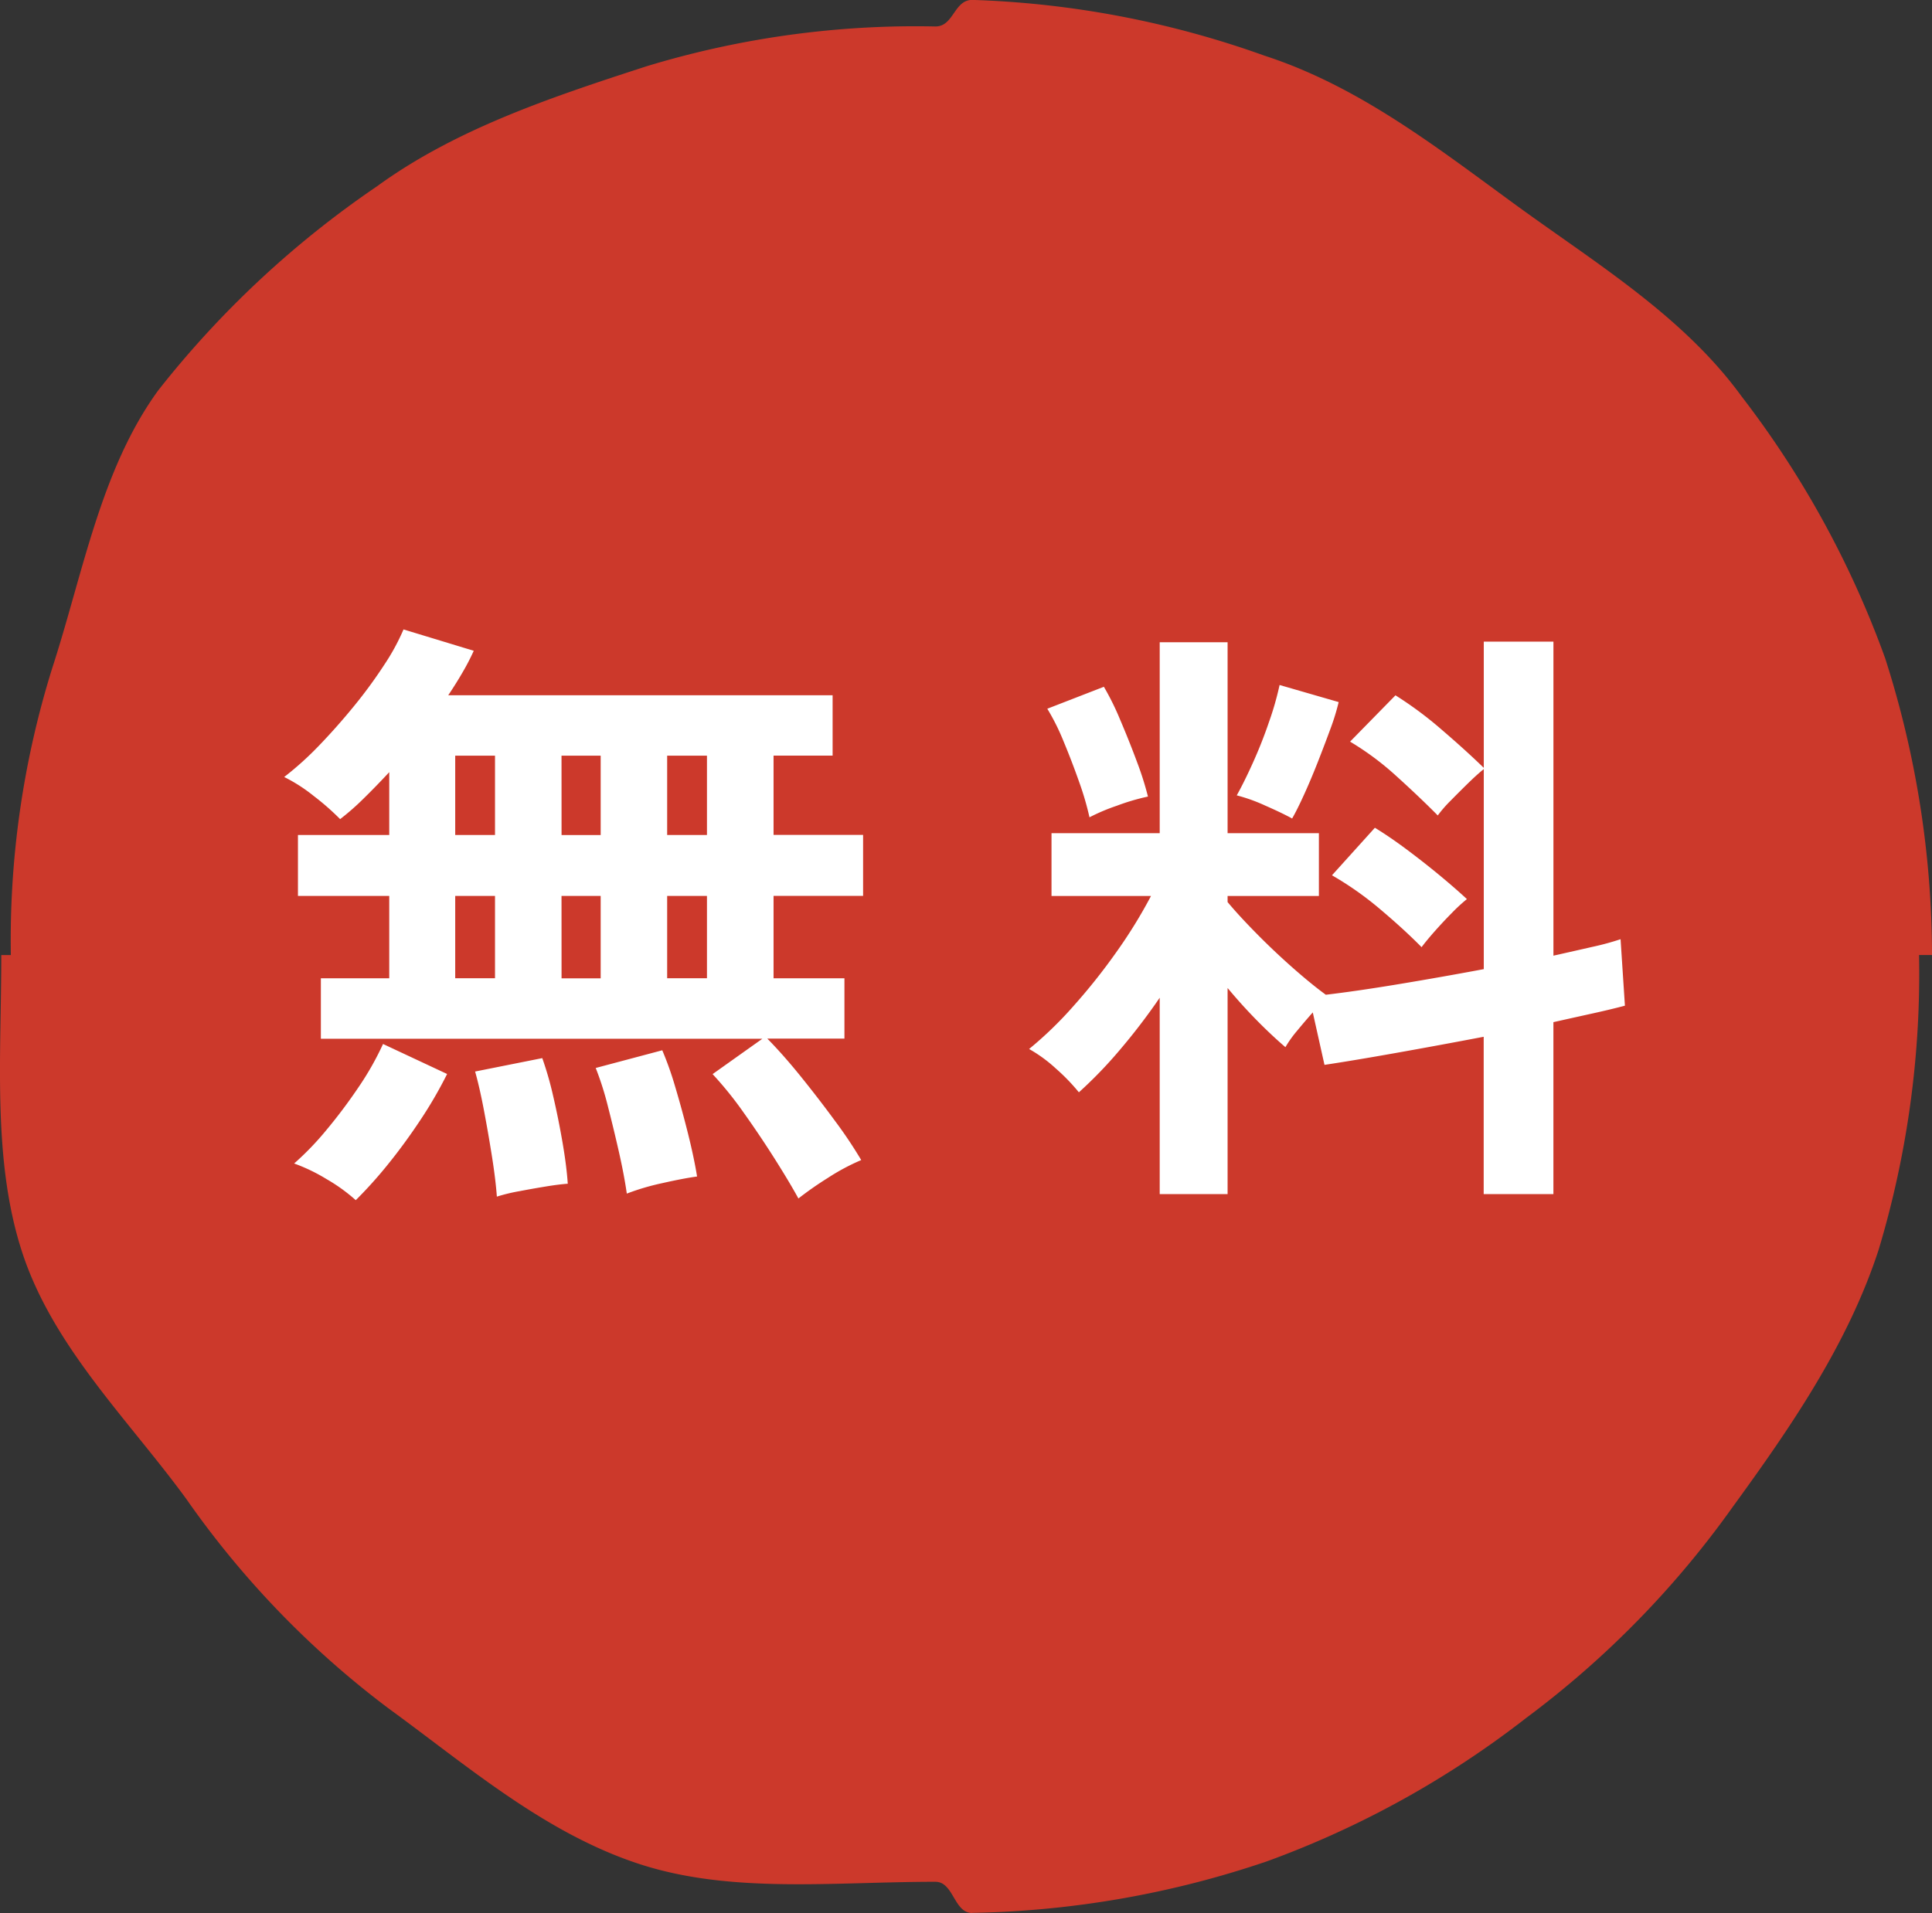 <svg xmlns="http://www.w3.org/2000/svg" xmlns:xlink="http://www.w3.org/1999/xlink" width="82.532" height="81.739" viewBox="0 0 82.532 81.739"><rect x="0" y="0" width="82.532" height="81.739" fill="#333333" stroke="none"/><defs><clipPath id="a"><rect width="82.532" height="81.739" transform="translate(0 0)" fill="none"/></clipPath></defs><g clip-path="url(#a)"><path d="M41.531,81.739c-.787,0-.787-1.333-1.573-1.333-4.341,0-8.706.52-12.622-.752-4.059-1.318-7.377-4.211-10.755-6.669a39.363,39.363,0,0,1-8.619-8.932C5.5,60.675,2.258,57.545.94,53.486-.332,49.57.055,45.148.055,40.808H.463A39,39,0,0,1,2.231,28.549C3.548,24.491,4.3,20.064,6.756,16.685A41.7,41.7,0,0,1,16.1,7.964c3.378-2.459,7.463-3.815,11.522-5.133a39.506,39.506,0,0,1,12.34-1.7c.786,0,.786-1.135,1.573-1.135A40.776,40.776,0,0,1,54.018,2.379c4.059,1.317,7.4,3.95,10.776,6.409,3.412,2.483,7.118,4.732,9.6,8.144a41.242,41.242,0,0,1,6.139,11.2,41.727,41.727,0,0,1,2,12.673h-.554a41.044,41.044,0,0,1-1.723,12.583c-1.318,4.058-3.788,7.634-6.246,11.013a40.446,40.446,0,0,1-8.8,8.994,40.635,40.635,0,0,1-11.093,6.139,41.3,41.3,0,0,1-12.584,2.2" fill="#cc392b"/><path d="M36.073,44.379H32.779q.69.7,1.448,1.641T35.674,47.9a19.045,19.045,0,0,1,1.116,1.668,9.206,9.206,0,0,0-1.434.768,14.608,14.608,0,0,0-1.249.873q-.37-.677-.995-1.667t-1.329-1.98a15.6,15.6,0,0,0-1.342-1.667l2.126-1.511H13.707V41.8h2.921V38.282h-3.9V35.677h3.9V32.993q-.557.6-1.088,1.12A10.732,10.732,0,0,1,14.53,35a10.858,10.858,0,0,0-1.128-.989A6.891,6.891,0,0,0,12.14,33.2a13.562,13.562,0,0,0,1.487-1.341q.771-.8,1.5-1.694a20.247,20.247,0,0,0,1.288-1.759,9.357,9.357,0,0,0,.823-1.511l3,.912a9.893,9.893,0,0,1-.465.9q-.279.484-.625,1H35.568v2.579H33.045v3.388H36.87v2.605H33.045V41.8h3.028Zm-20.878,6.9a7.4,7.4,0,0,0-1.249-.9,7.6,7.6,0,0,0-1.381-.665,12.356,12.356,0,0,0,1.381-1.433,22.44,22.44,0,0,0,1.368-1.823,12.56,12.56,0,0,0,1.049-1.85L19.1,45.89a18.313,18.313,0,0,1-1.142,1.967q-.663,1-1.381,1.889a18.675,18.675,0,0,1-1.381,1.537m4.25-15.606h1.7V32.289h-1.7Zm0,6.122h1.7V38.282h-1.7Zm1.779,9.327q-.053-.729-.212-1.732t-.345-1.981q-.187-.976-.372-1.628l2.869-.573a14.29,14.29,0,0,1,.464,1.615q.225.965.4,1.981t.225,1.771c-.248.017-.557.056-.93.117s-.748.127-1.128.2a7.547,7.547,0,0,0-.97.234m2.763-15.449H25.66V32.289H23.987Zm0,6.122H25.66V38.282H23.987ZM26.776,51c-.071-.5-.181-1.091-.332-1.759s-.31-1.328-.478-1.98a13.158,13.158,0,0,0-.518-1.628l2.843-.756a14.014,14.014,0,0,1,.557,1.576q.291.976.545,1.993t.385,1.824q-.585.08-1.5.287a10.266,10.266,0,0,0-1.5.443M28.5,35.677h1.7V32.289H28.5Zm0,6.122h1.7V38.282H28.5Z" fill="#fff"/><path d="M49.541,51.022v-8.39a26.67,26.67,0,0,1-1.714,2.241,18.49,18.49,0,0,1-1.739,1.8,8.5,8.5,0,0,0-.984-1.017,6.144,6.144,0,0,0-1.142-.834,16.229,16.229,0,0,0,1.873-1.81,25.818,25.818,0,0,0,1.846-2.318,20.974,20.974,0,0,0,1.488-2.41h-4.25V35.6h4.622V27.443h2.9V35.6h3.9v2.684h-3.9v.26q.477.574,1.234,1.342t1.555,1.471q.8.705,1.407,1.147,1.328-.156,3.135-.456t3.613-.638V32.862q-.294.236-.678.612t-.744.743a5.356,5.356,0,0,0-.544.626q-.746-.756-1.753-1.668a12.138,12.138,0,0,0-1.993-1.486l1.939-1.979a15.913,15.913,0,0,1,1.979,1.472q1.048.9,1.794,1.628V27.417h2.975V40.834q.928-.207,1.673-.378a11.365,11.365,0,0,0,1.195-.325l.186,2.84q-.585.156-1.355.326t-1.7.378v7.347H63.381V44.3q-1.914.365-3.747.691T56.58,45.5l-.5-2.241c-.231.26-.456.525-.678.794a4.876,4.876,0,0,0-.491.691q-.585-.5-1.222-1.147t-1.248-1.381v8.807Zm-3-16.1a12.446,12.446,0,0,0-.438-1.5q-.306-.872-.664-1.733a9.623,9.623,0,0,0-.7-1.406l2.417-.938a11.478,11.478,0,0,1,.7,1.42q.384.9.718,1.8a13.218,13.218,0,0,1,.465,1.471,9.379,9.379,0,0,0-1.329.392,8.4,8.4,0,0,0-1.169.494m8.659.053c-.283-.157-.672-.343-1.168-.561a7.168,7.168,0,0,0-1.2-.429c.195-.348.422-.8.679-1.369s.491-1.154.7-1.771a12.9,12.9,0,0,0,.451-1.576l2.524.73a9.776,9.776,0,0,1-.358,1.159q-.253.69-.545,1.432T55.7,33.969q-.291.639-.5,1m5.526,5.5q-.744-.756-1.779-1.629A13.836,13.836,0,0,0,56.9,37.4l1.833-2.031q.638.39,1.355.925t1.394,1.094q.677.56,1.182,1.029a7.185,7.185,0,0,0-.637.586q-.374.378-.731.781t-.571.691" fill="#fff"/></g></svg>
